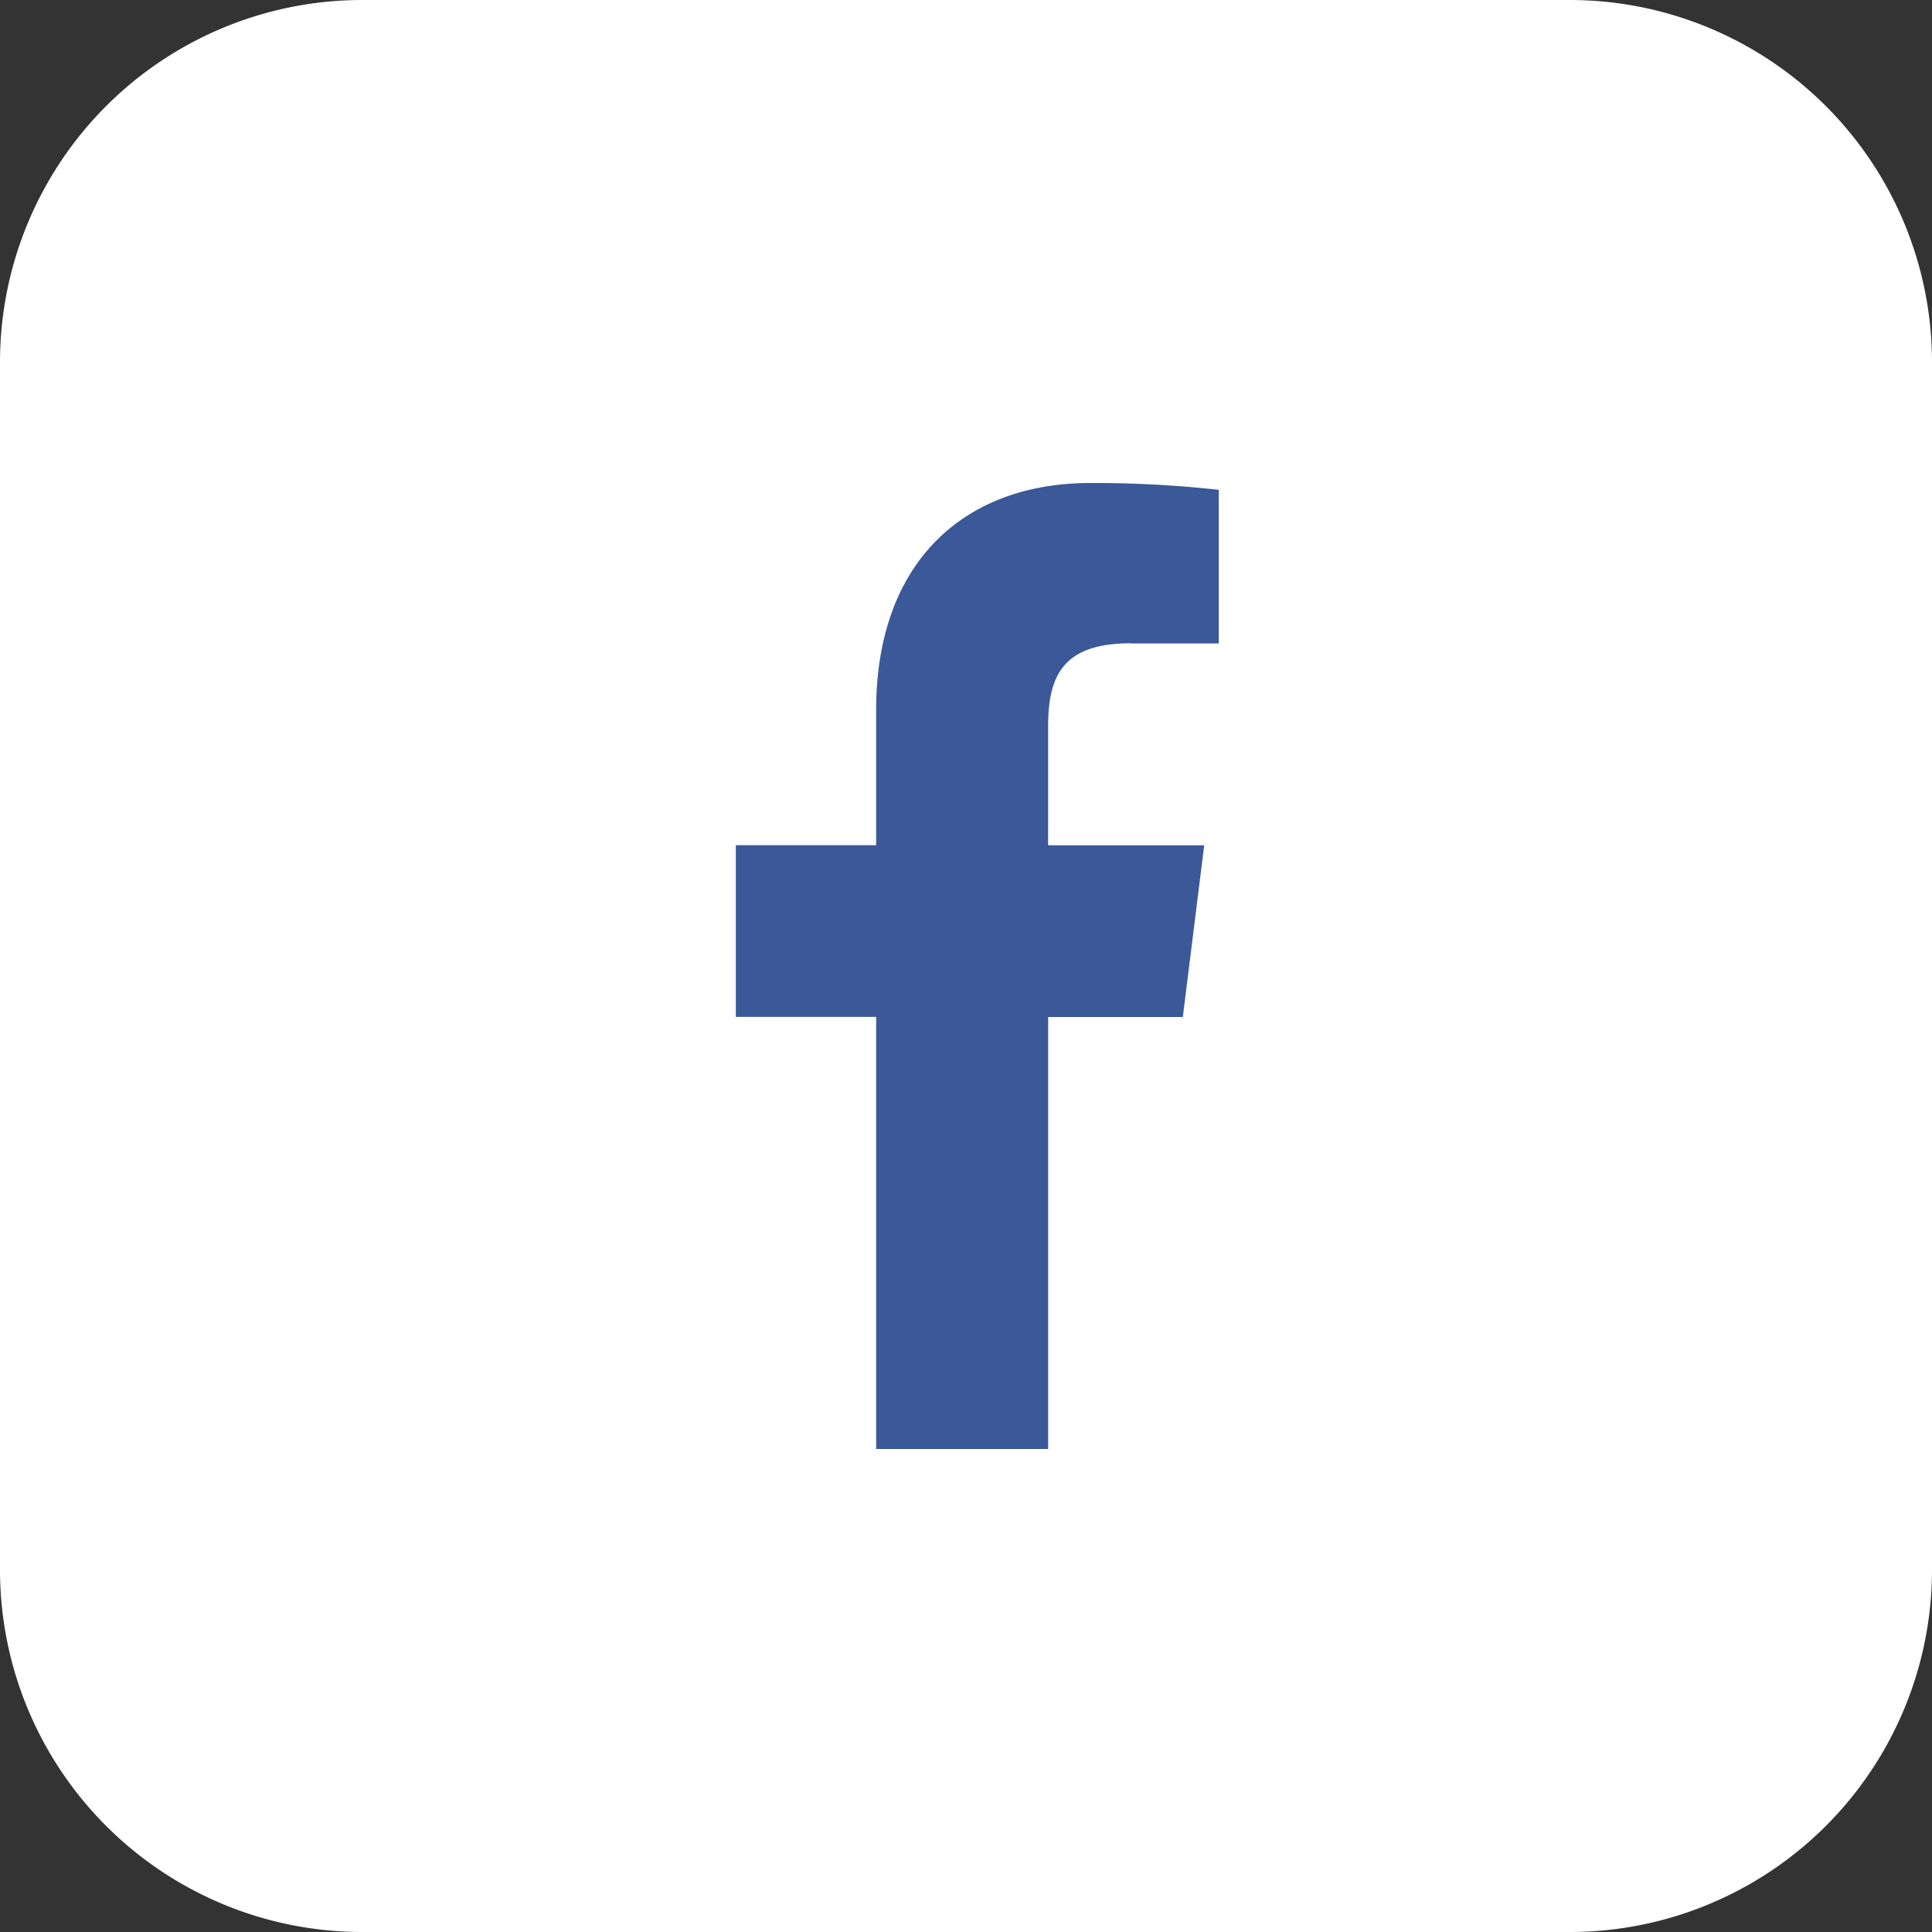 <svg id="_002-facebook" data-name="002-facebook" xmlns="http://www.w3.org/2000/svg" width="30" height="30" viewBox="0 0 30 30">
  <rect x="0" y="0" width="30" height="30" fill="#333333" stroke="none"/>
  <path id="Trazado_2939" data-name="Trazado 2939" d="M24.375,30H5.625A5.625,5.625,0,0,1,0,24.375V5.625A5.625,5.625,0,0,1,5.625,0h18.75A5.625,5.625,0,0,1,30,5.625v18.75A5.625,5.625,0,0,1,24.375,30Z" fill="#fff"/>
  <path id="Trazado_2940" data-name="Trazado 2940" d="M18.318,10.491h1.369V8.106A17.544,17.544,0,0,0,17.693,8c-1.974,0-3.326,1.242-3.326,3.524v2.1H12.188v2.666h2.179V23h2.671V16.292h2.091l.332-2.666H17.037V11.789c0-.771.208-1.3,1.282-1.3Z" transform="translate(-0.762 -0.5)" fill="#3b5999"/>
</svg>
